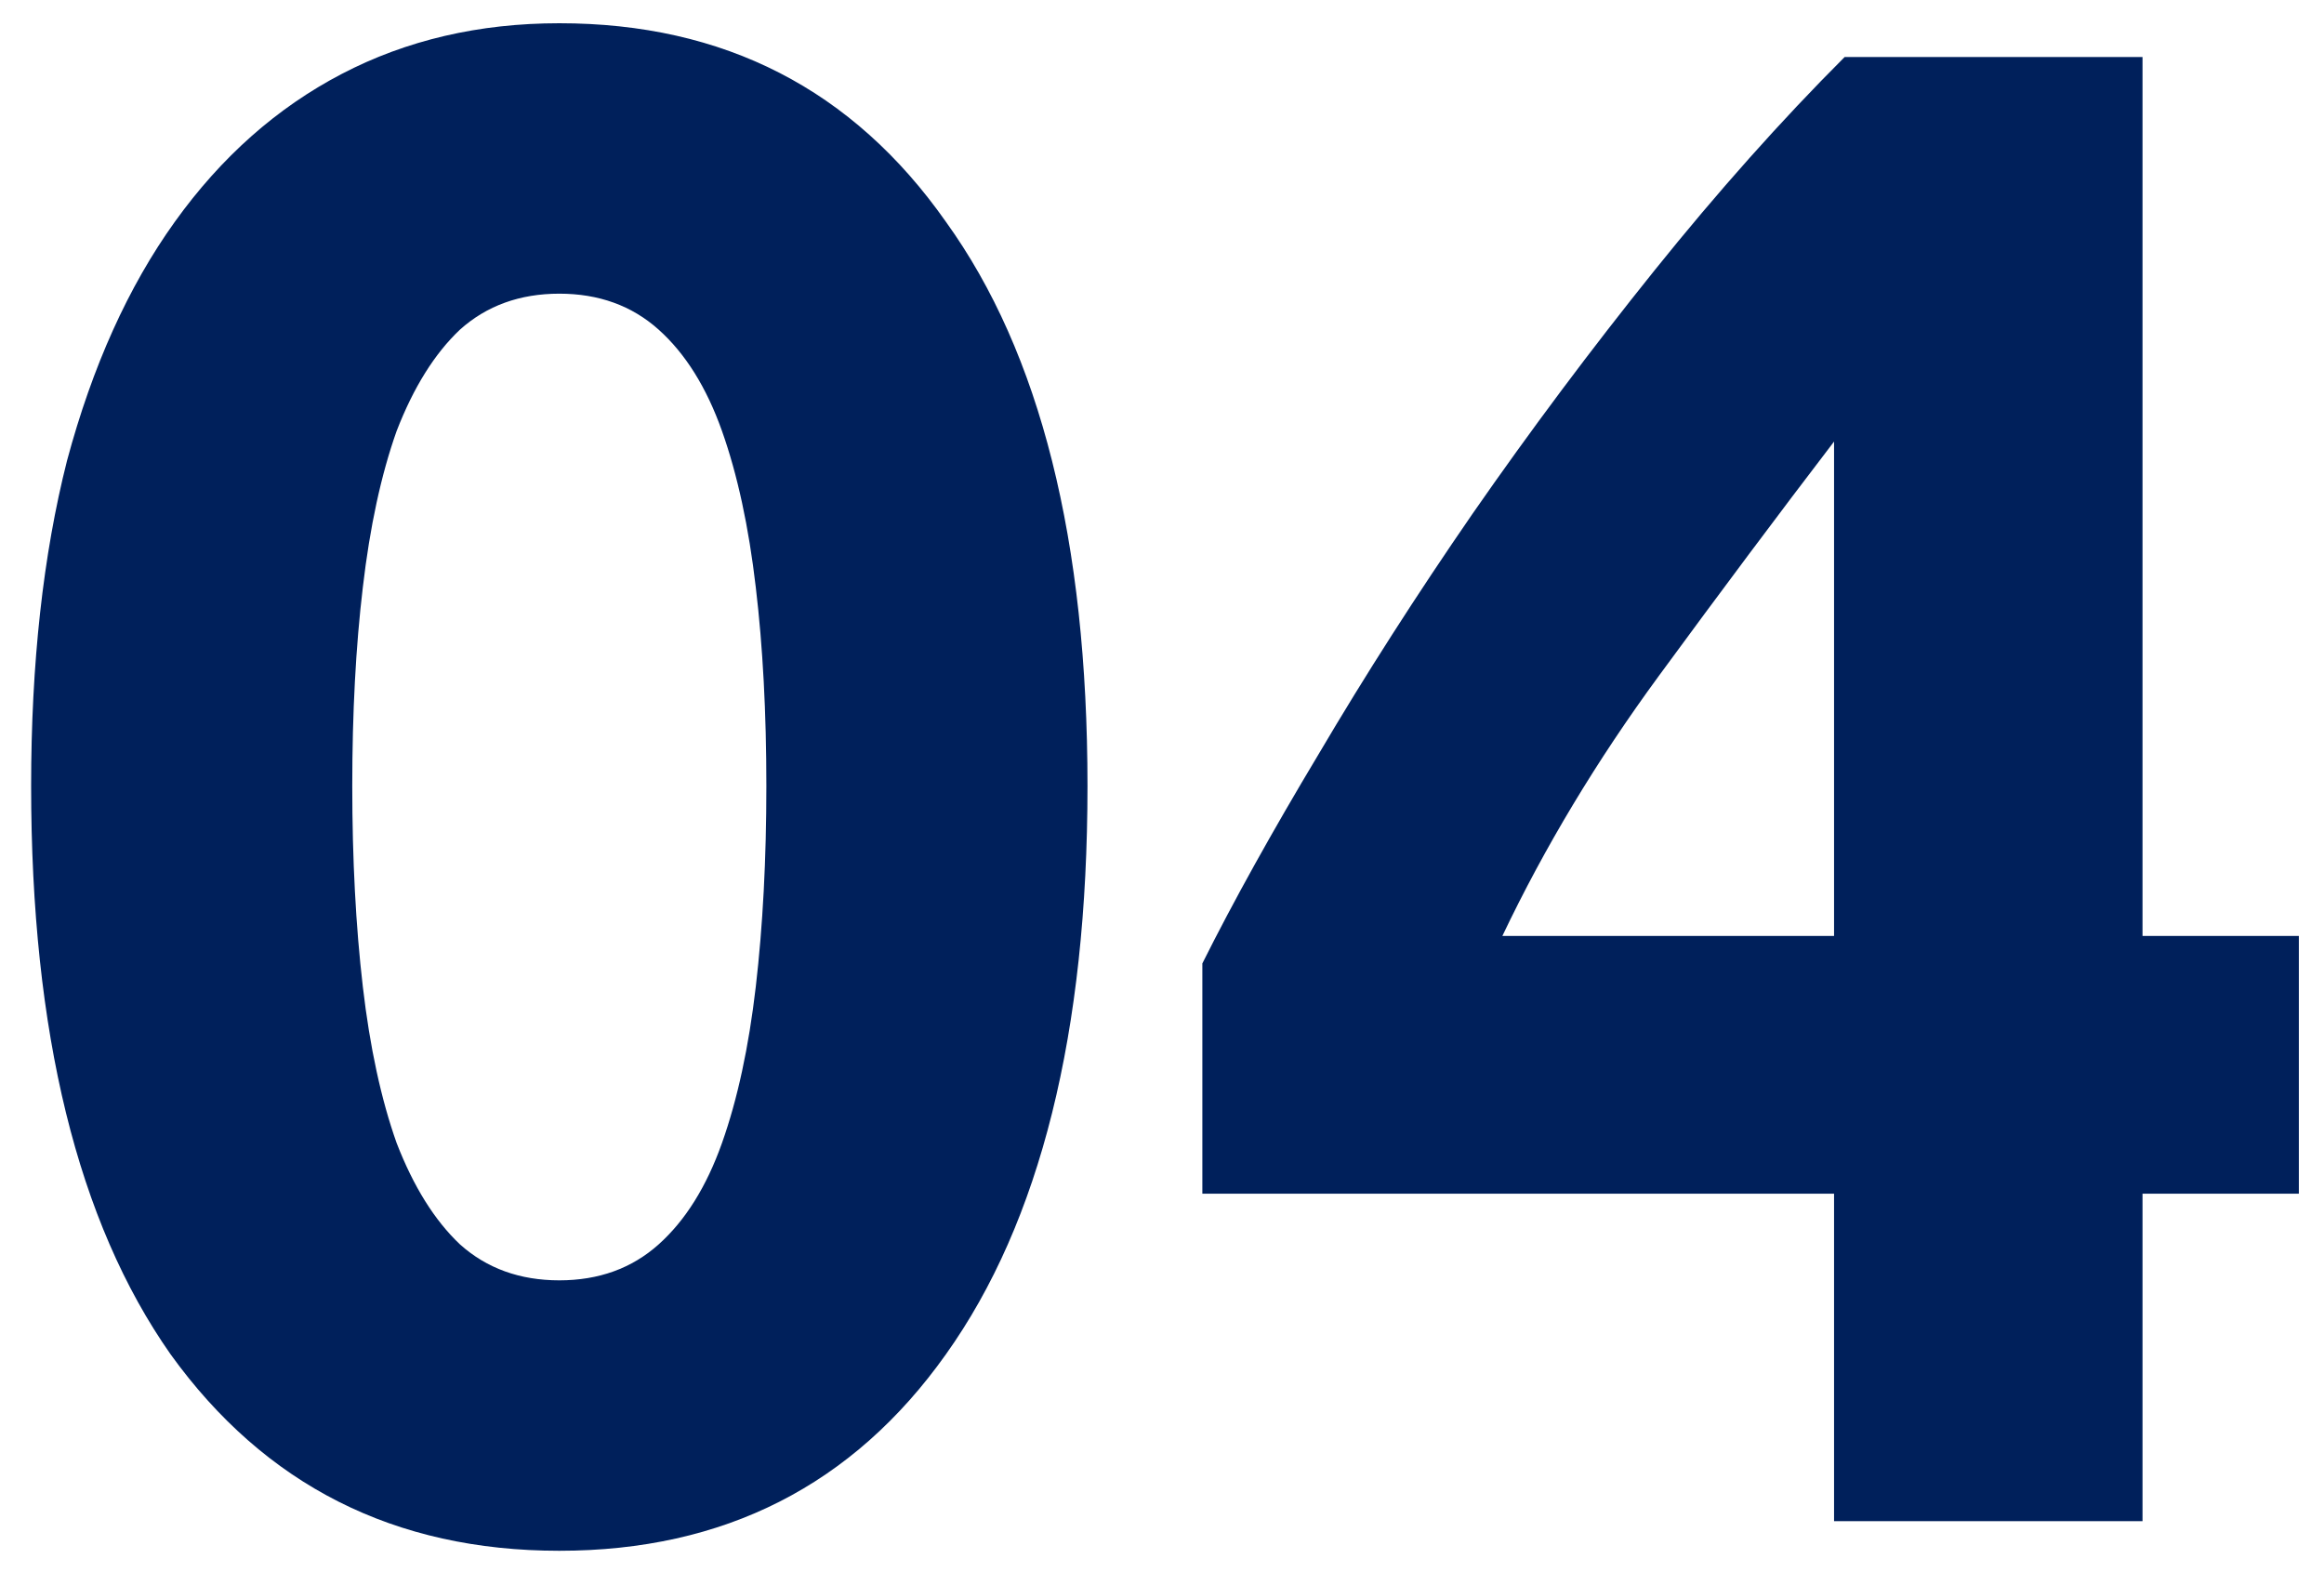 <svg xmlns="http://www.w3.org/2000/svg" fill="none" viewBox="0 0 66 45" height="45" width="66">
<path fill="#00205B" d="M30.884 22.32C30.884 29.32 29.544 34.7 26.864 38.46C24.224 42.18 20.564 44.04 15.884 44.04C11.204 44.04 7.524 42.18 4.844 38.46C2.204 34.7 0.884 29.32 0.884 22.32C0.884 18.84 1.224 15.76 1.904 13.08C2.624 10.4 3.644 8.14 4.964 6.3C6.284 4.46 7.864 3.06 9.704 2.1C11.544 1.14 13.604 0.66 15.884 0.66C20.564 0.66 24.224 2.54 26.864 6.3C29.544 10.02 30.884 15.36 30.884 22.32ZM21.764 22.32C21.764 20.24 21.664 18.36 21.464 16.68C21.264 14.96 20.944 13.48 20.504 12.24C20.064 11 19.464 10.04 18.704 9.36C17.944 8.68 17.004 8.34 15.884 8.34C14.764 8.34 13.824 8.68 13.064 9.36C12.344 10.04 11.744 11 11.264 12.24C10.824 13.48 10.504 14.96 10.304 16.68C10.104 18.36 10.004 20.24 10.004 22.32C10.004 24.4 10.104 26.3 10.304 28.02C10.504 29.74 10.824 31.22 11.264 32.46C11.744 33.7 12.344 34.66 13.064 35.34C13.824 36.02 14.764 36.36 15.884 36.36C17.004 36.36 17.944 36.02 18.704 35.34C19.464 34.66 20.064 33.7 20.504 32.46C20.944 31.22 21.264 29.74 21.464 28.02C21.664 26.3 21.764 24.4 21.764 22.32ZM52.086 12.54C50.526 14.58 48.866 16.8 47.106 19.2C45.346 21.6 43.866 24.06 42.666 26.58H52.086V12.54ZM60.846 1.62V26.58H65.286V33.9H60.846V43.2H52.086V33.9H34.146V27.36C35.026 25.6 36.126 23.62 37.446 21.42C38.766 19.18 40.226 16.9 41.826 14.58C43.466 12.22 45.186 9.92 46.986 7.68C48.786 5.44 50.586 3.42 52.386 1.62H60.846Z"></path>
</svg>
